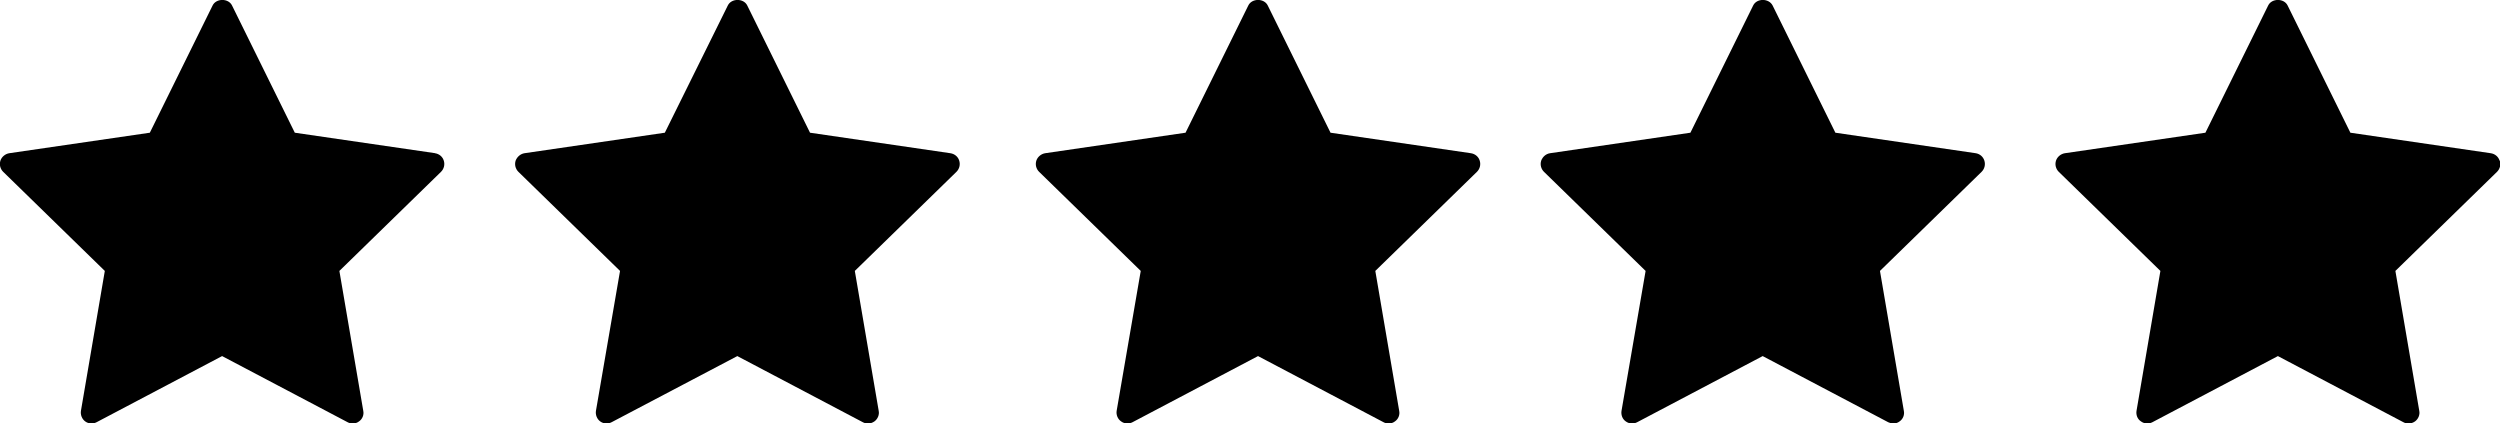 <?xml version="1.0" encoding="UTF-8"?>
<svg id="Layer_2" data-name="Layer 2" xmlns="http://www.w3.org/2000/svg" viewBox="0 0 118.3 20.04">
  <g id="Layer_1-2" data-name="Layer 1">
    <g>
      <path d="m20.6,7.25l-6.65-.97L10.98.26c-.17-.35-.75-.35-.92,0l-2.97,6.02L.44,7.25c-.19.03-.36.17-.42.35-.06.19-.01.39.13.53l4.81,4.69-1.13,6.62c-.03.19.05.39.2.5.16.12.37.13.54.04l5.94-3.13,5.94,3.13c.07.04.16.06.24.06.11,0,.21-.03.3-.1.16-.11.24-.31.2-.5l-1.13-6.62,4.81-4.69c.14-.14.19-.34.13-.53-.06-.19-.22-.32-.42-.35Z"/>
      <path d="m44.97,7.25l-6.64-.97-2.97-6.02c-.17-.35-.75-.35-.92,0l-2.98,6.02-6.64.97c-.19.03-.35.17-.42.35-.06.19-.01.39.13.53l4.81,4.69-1.14,6.62c-.03.19.05.39.2.5.16.12.37.13.54.04l5.95-3.13,5.94,3.13c.07.04.16.06.24.06.11,0,.21-.03.31-.1.15-.11.24-.31.2-.5l-1.13-6.62,4.81-4.69c.14-.14.19-.34.13-.53-.06-.19-.22-.32-.42-.35Z"/>
      <path d="m69.6,7.25l-6.64-.97-2.97-6.02c-.17-.35-.75-.35-.92,0l-2.97,6.02-6.64.97c-.19.03-.36.17-.42.35-.06.19-.01.39.13.53l4.81,4.69-1.14,6.62c-.03.19.05.39.21.5.16.12.37.13.54.04l5.94-3.13,5.94,3.13c.07.04.16.06.24.06.11,0,.21-.03.3-.1.16-.11.24-.31.2-.5l-1.13-6.62,4.81-4.69c.14-.14.19-.34.13-.53-.06-.19-.22-.32-.42-.35Z"/>
      <path d="m93.49,7.25l-6.64-.97-2.97-6.02c-.18-.35-.75-.35-.92,0l-2.97,6.02-6.64.97c-.2.03-.35.17-.42.35-.06.19-.01.39.13.53l4.81,4.69-1.14,6.62c-.03.19.04.39.2.5.16.12.37.13.54.04l5.94-3.13,5.94,3.13c.08.04.16.06.24.06.11,0,.21-.03.3-.1.16-.11.24-.31.2-.5l-1.13-6.62,4.81-4.69c.14-.14.19-.34.13-.53-.06-.19-.22-.32-.41-.35Z"/>
      <path d="m118.28,7.6c-.06-.19-.22-.32-.42-.35l-6.64-.97-2.97-6.02c-.17-.35-.75-.35-.92,0l-2.97,6.02-6.65.97c-.19.03-.36.17-.42.35-.06.19-.01.39.13.53l4.81,4.69-1.13,6.62c-.03.19.04.39.21.5.16.12.37.13.54.04l5.94-3.13,5.94,3.13c.07.04.15.06.24.06.11,0,.21-.03.31-.1.15-.11.24-.31.2-.5l-1.13-6.62,4.81-4.69c.14-.14.19-.34.13-.53Z"/>
    </g>
  </g>
</svg>
